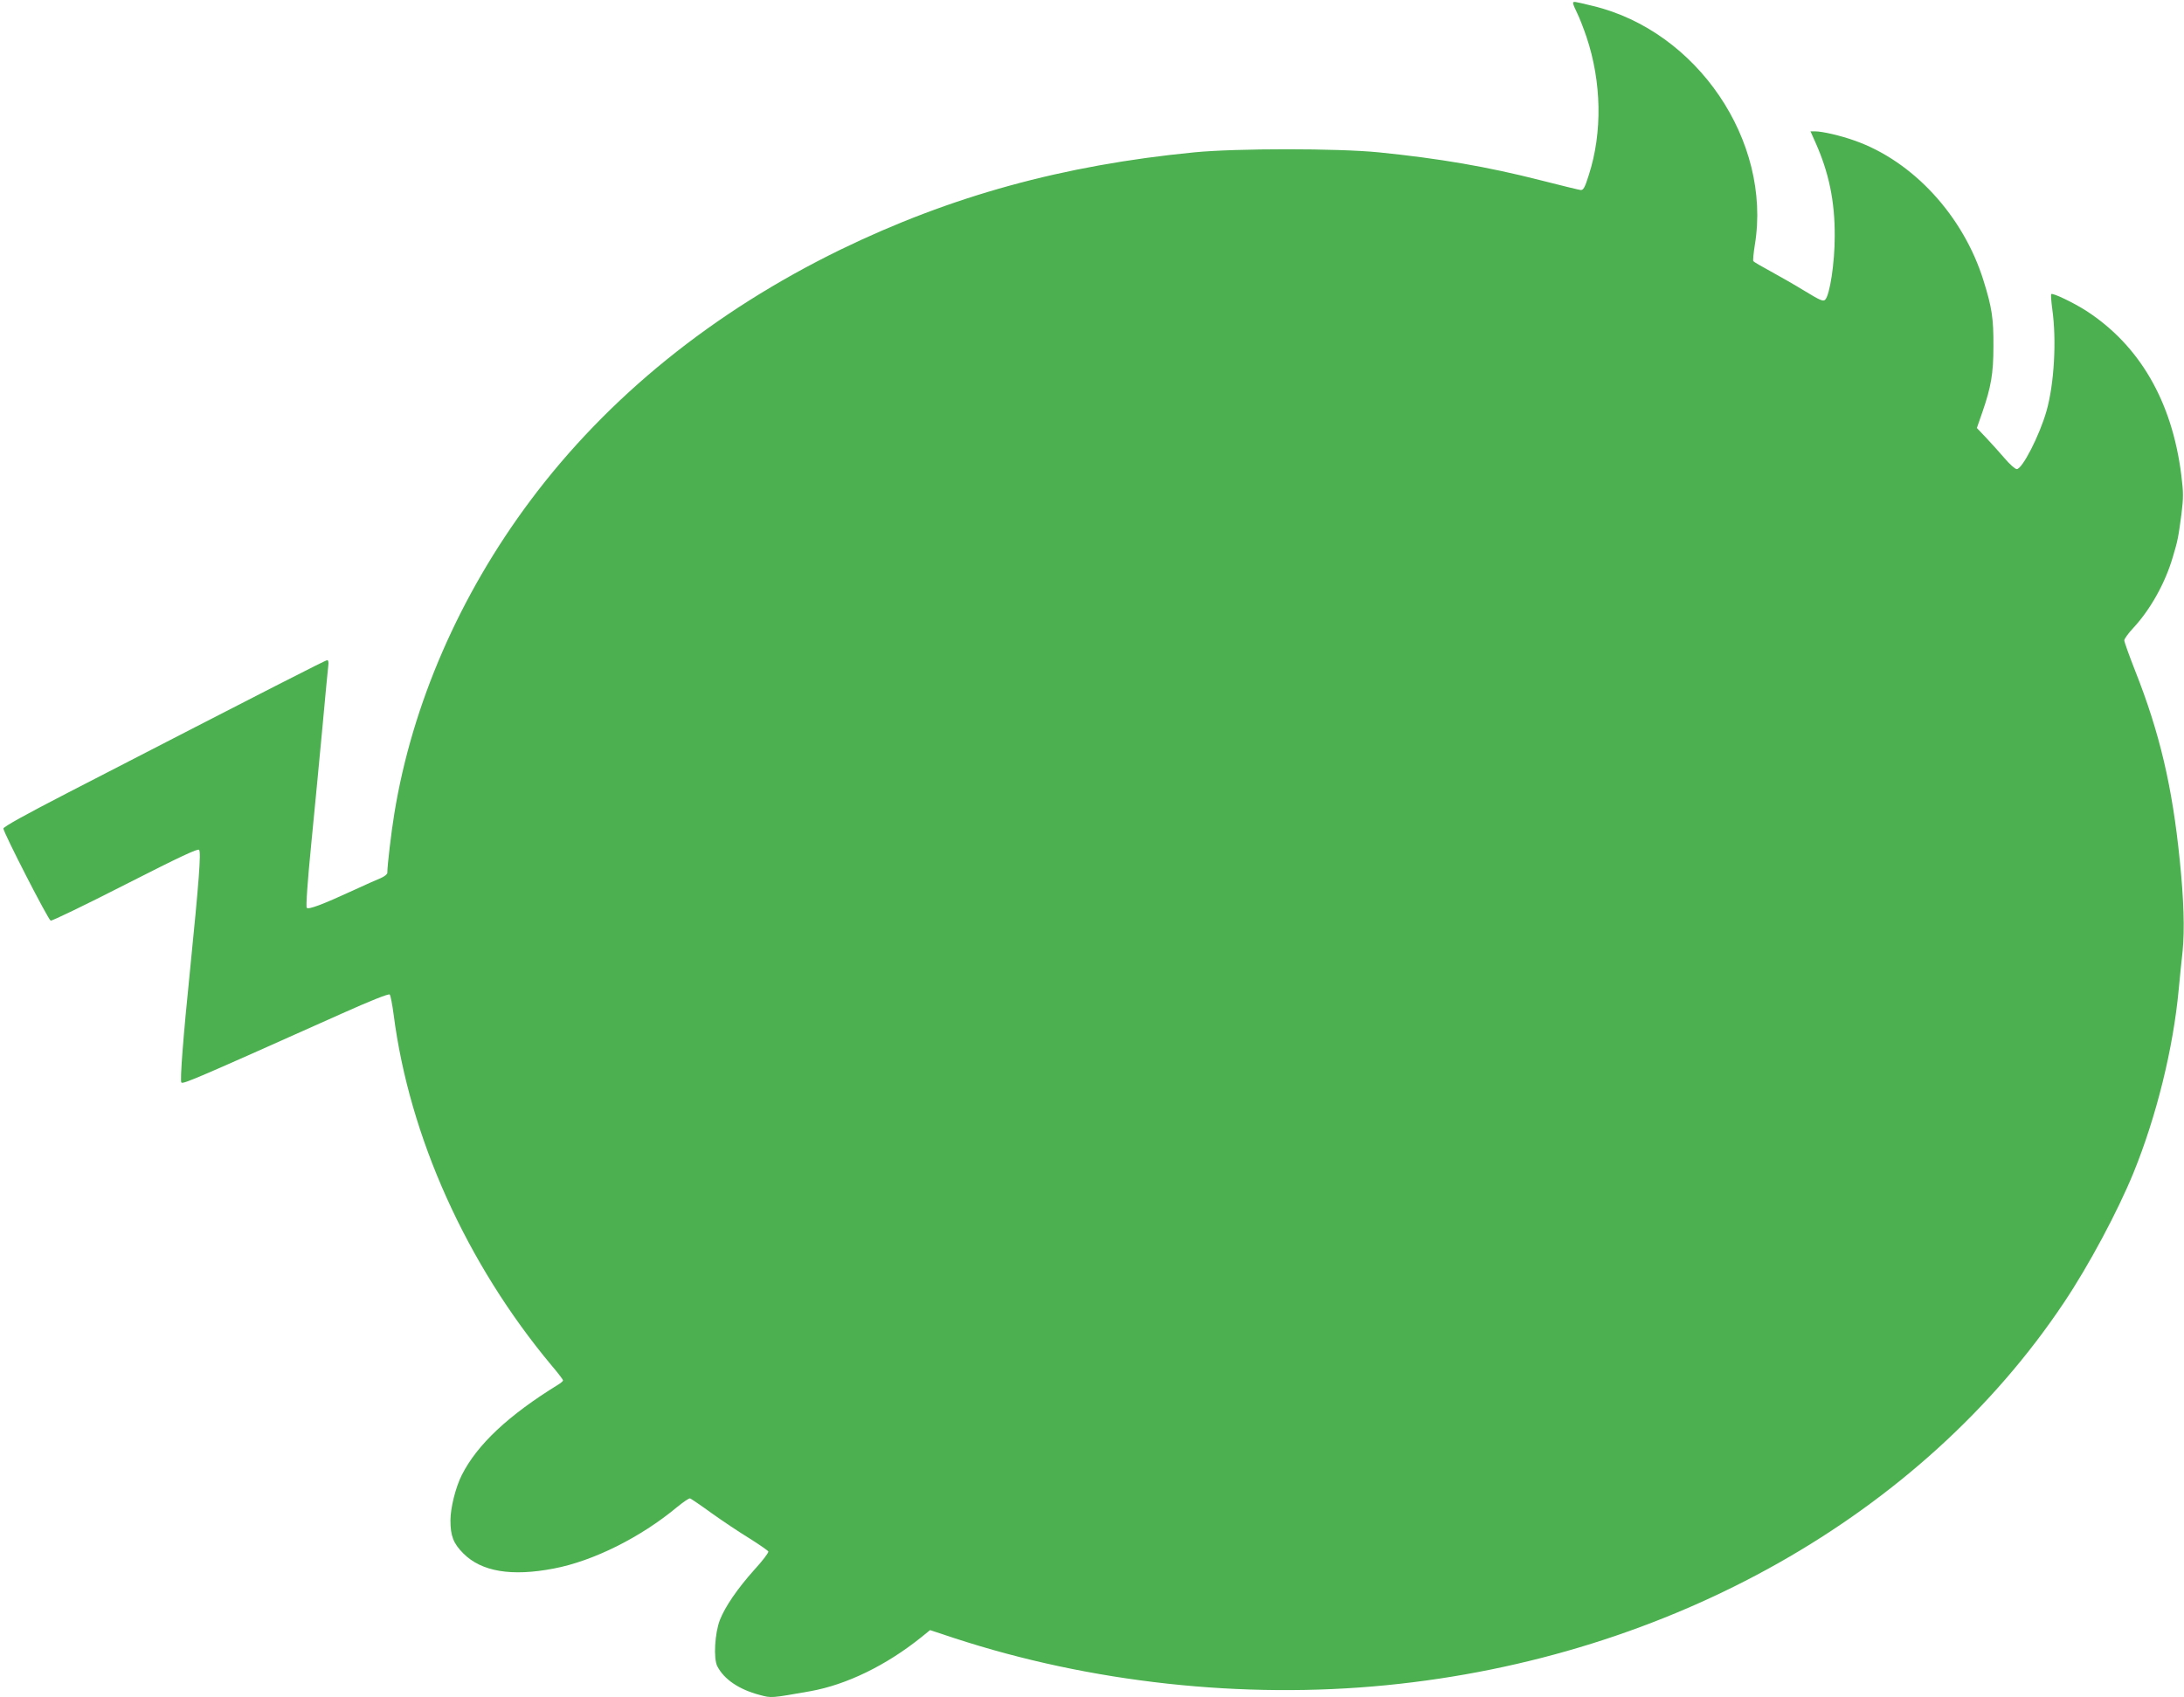 <?xml version="1.0" standalone="no"?>
<!DOCTYPE svg PUBLIC "-//W3C//DTD SVG 20010904//EN"
 "http://www.w3.org/TR/2001/REC-SVG-20010904/DTD/svg10.dtd">
<svg version="1.0" xmlns="http://www.w3.org/2000/svg"
 width="1280pt" height="995pt" viewBox="0 0 1280 995"
 preserveAspectRatio="xMidYMid meet">
<g transform="translate(0,995) scale(0.1,-0.1)"
fill="#4caf50" stroke="none">
<path d="M9220 9930 c0 -6 11 -32 24 -58 13 -26 37 -88 54 -138 89 -265 94
-561 14 -809 -23 -74 -32 -90 -48 -89 -10 1 -116 27 -234 57 -313 80 -594 128
-950 164 -243 24 -833 24 -1080 0 -770 -75 -1427 -256 -2075 -571 -744 -363
-1362 -862 -1817 -1471 -414 -554 -693 -1194 -797 -1835 -18 -109 -41 -305
-41 -347 0 -8 -17 -21 -37 -30 -21 -8 -96 -42 -168 -75 -176 -81 -256 -111
-267 -100 -6 6 4 151 26 373 20 200 49 510 66 689 16 179 32 340 34 358 3 19
0 32 -6 32 -10 0 -306 -151 -1520 -777 -250 -129 -378 -200 -378 -210 0 -23
262 -534 277 -540 6 -3 203 92 436 211 324 165 427 213 434 204 12 -15 -1
-185 -51 -683 -43 -420 -62 -672 -53 -681 10 -11 101 29 942 405 165 74 273
117 279 111 5 -5 15 -57 23 -117 92 -717 426 -1459 926 -2058 37 -43 67 -83
67 -87 0 -4 -12 -15 -27 -24 -294 -181 -477 -353 -567 -532 -36 -72 -66 -192
-66 -265 0 -90 17 -135 75 -193 106 -107 282 -137 531 -89 231 44 508 182 722
360 37 30 71 54 77 51 5 -2 62 -40 125 -86 63 -45 163 -112 222 -148 59 -37
109 -72 111 -77 3 -6 -33 -54 -80 -105 -102 -114 -173 -218 -204 -297 -30 -78
-38 -226 -15 -271 40 -77 127 -136 248 -168 71 -19 65 -19 298 22 211 38 442
150 648 315 l53 43 142 -47 c797 -261 1691 -359 2532 -276 1662 163 3141 998
3972 2244 146 218 314 533 407 760 134 329 233 729 265 1075 6 63 16 165 23
226 12 124 7 300 -17 532 -43 429 -118 748 -261 1109 -35 89 -64 170 -64 179
0 9 24 42 53 73 100 108 186 262 230 411 31 103 33 115 52 256 12 98 12 126
-1 230 -54 431 -244 759 -557 962 -75 48 -196 106 -205 98 -3 -3 0 -43 6 -88
26 -184 11 -441 -34 -598 -41 -144 -142 -340 -174 -340 -10 0 -41 28 -71 63
-29 34 -78 88 -108 120 l-55 58 32 92 c51 148 65 226 65 387 1 164 -9 228 -58
385 -118 380 -414 701 -756 821 -81 29 -189 54 -231 54 l-27 0 29 -65 c79
-177 114 -345 113 -550 0 -158 -29 -345 -56 -372 -11 -12 -31 -3 -118 50 -57
35 -148 87 -201 116 -54 29 -100 56 -102 60 -3 4 1 48 9 97 99 607 -338 1252
-949 1399 -116 28 -116 29 -116 15z"/>
</g>
</svg>
